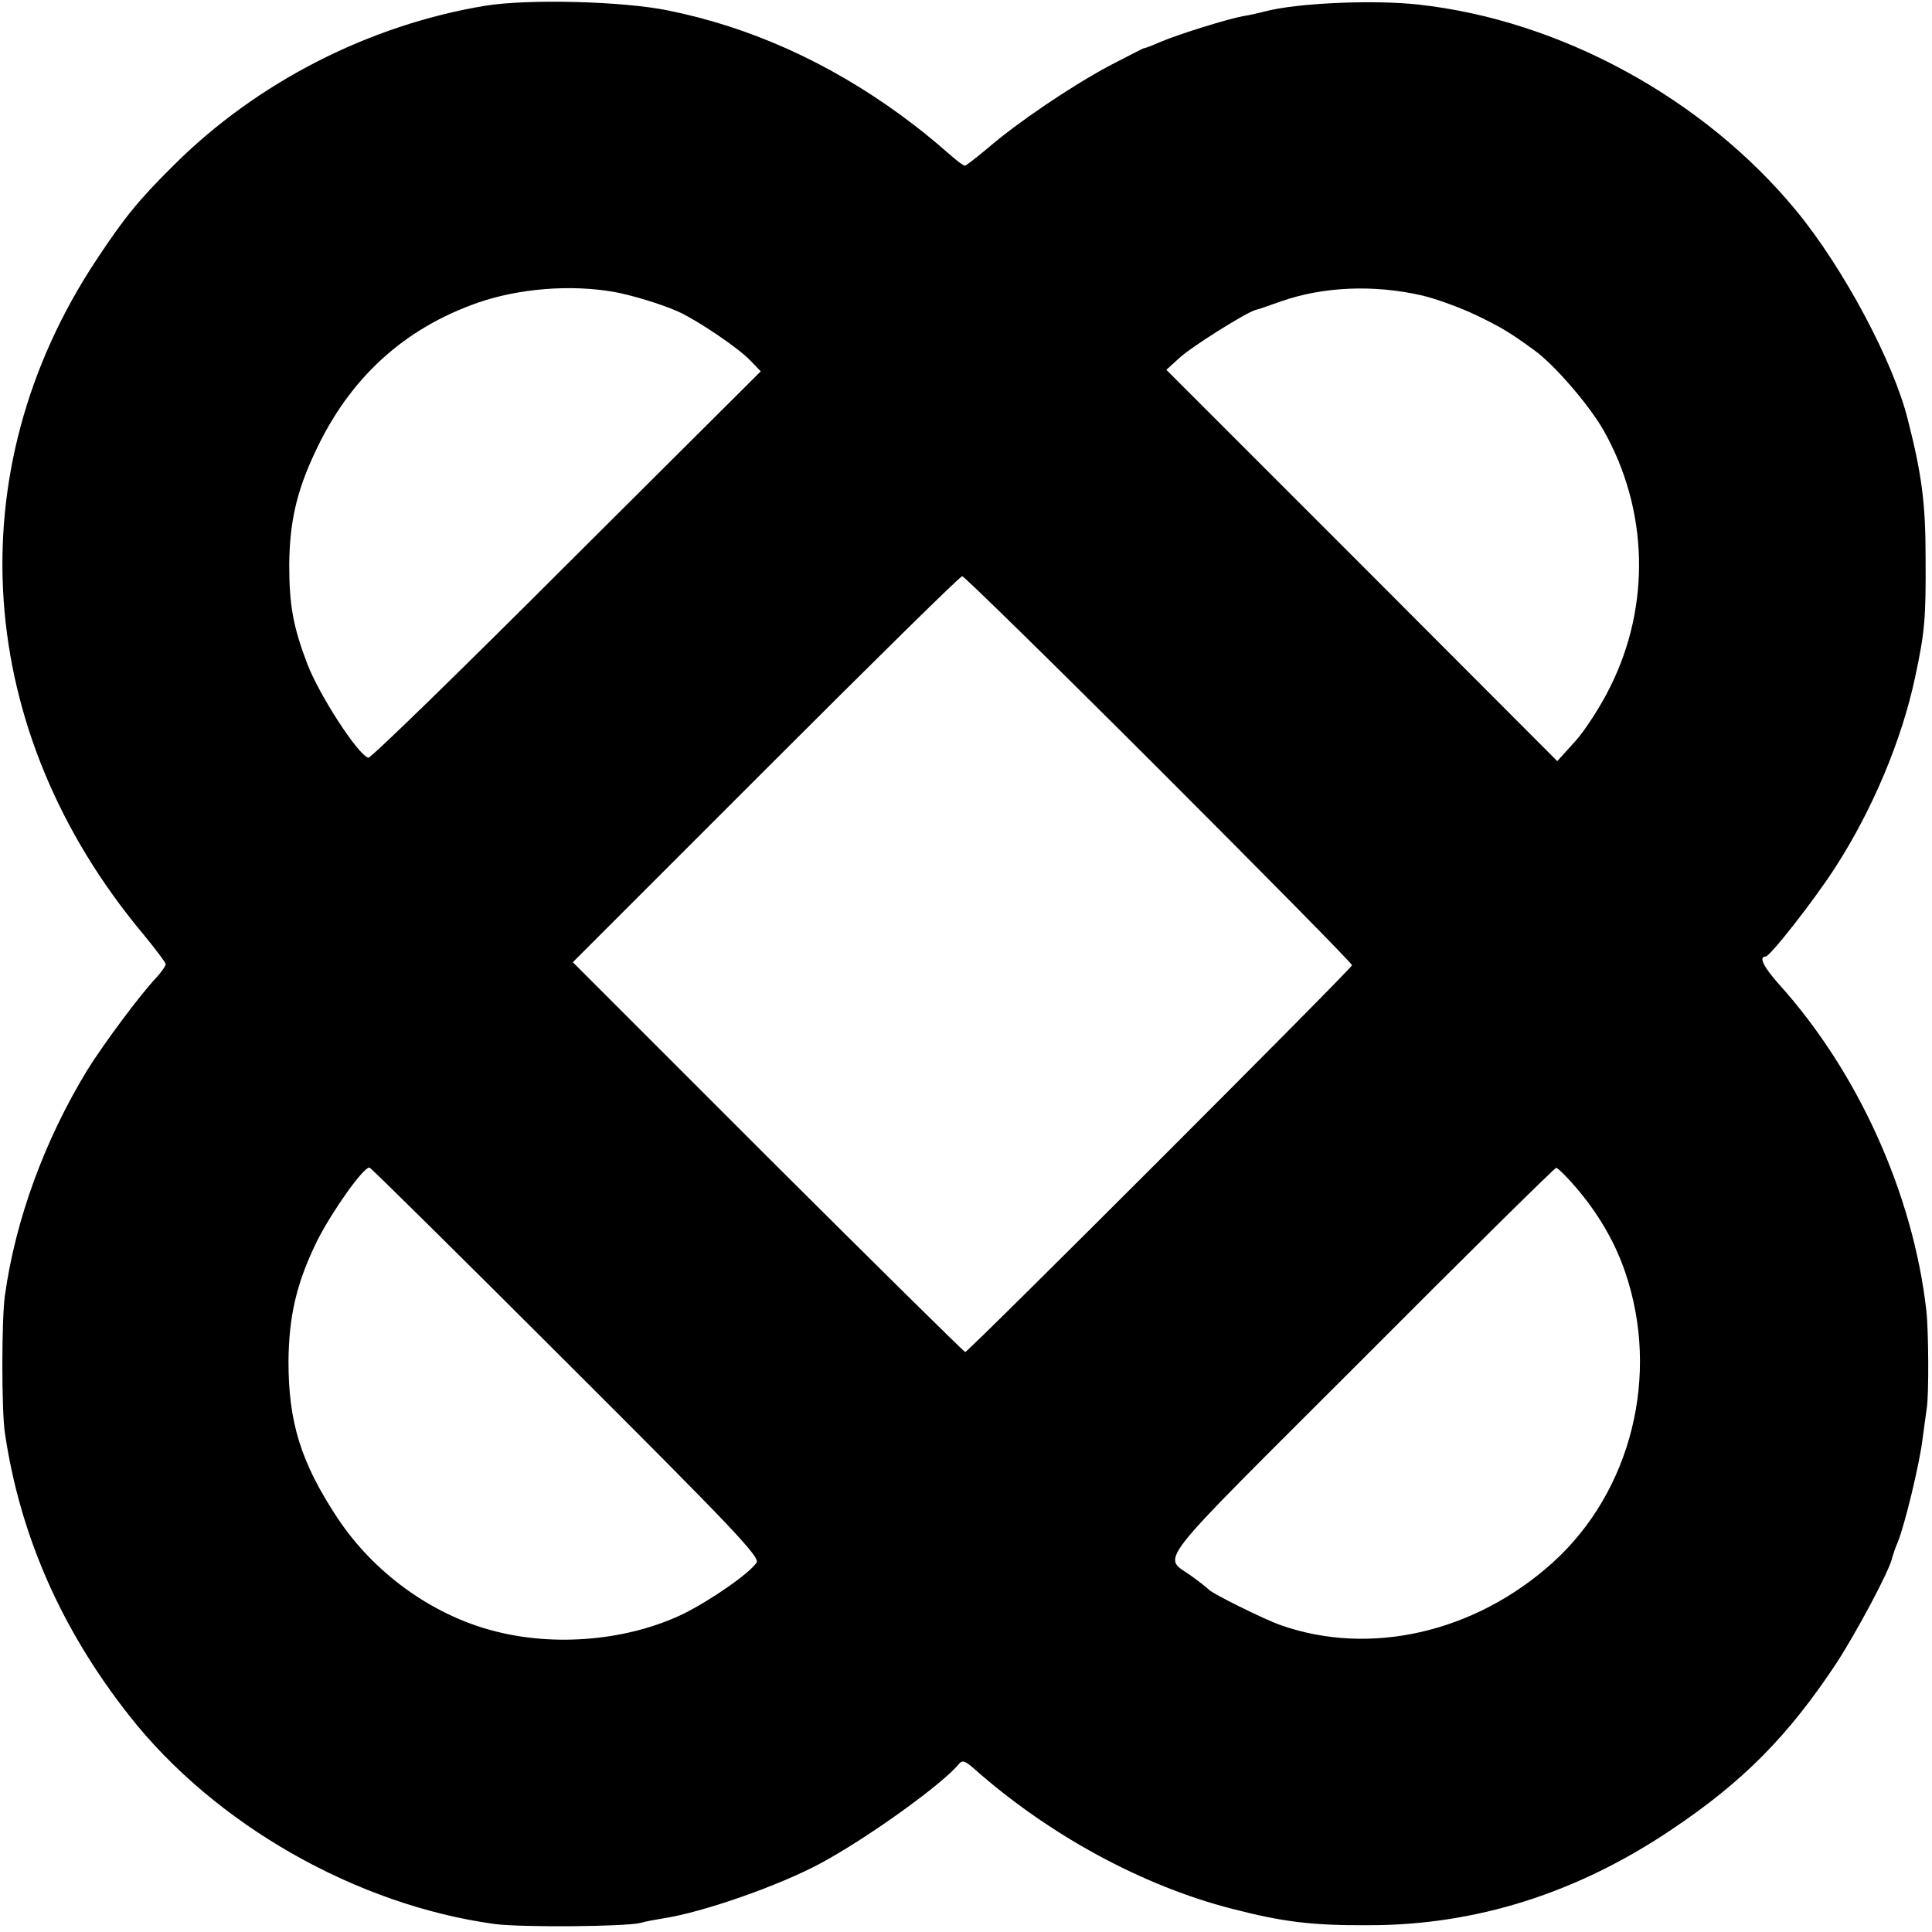 <svg version="1" xmlns="http://www.w3.org/2000/svg" width="684" height="684" viewBox="0 0 513 513"><path d="M129 1.5C98 6.6 68.1 21.9 46 44c-9.3 9.2-13.2 14.1-20.4 25C-11.7 125.3-6.9 194.3 38 248c3.3 4 6 7.6 6 8 0 .5-1.2 2.2-2.6 3.7-4.4 4.7-13.9 17.5-18.2 24.4C11.8 302.8 4.1 323.9 1.3 344c-.9 6.4-.9 30.7 0 36.5 4 27.1 14.9 52 32.9 74.9 22.8 29.1 60.5 50.5 97.3 55.5 7.3.9 34.2.7 38.5-.3 1.4-.4 4.1-.9 6-1.2 10.6-1.6 30.9-8.7 42-14.7 12.4-6.7 32.2-20.9 36.6-26.3.9-1.1 1.6-.9 4 1.2 20 17.7 44.7 31.1 68.4 37.2 13.5 3.5 21.3 4.5 36.5 4.4 28.4 0 55.3-8.5 80.5-25.5 18.8-12.6 30.9-24.8 43.7-44.2 5.2-8 14.1-24.6 14.7-27.8.2-.7.8-2.6 1.5-4.2 1.9-4.6 5.9-21.3 6.6-27.5.4-3 .9-6.6 1.1-8 .6-3.6.5-20.7-.1-26-3.5-30.9-18.1-63.3-39-86.5-4.2-4.7-5.6-7.5-3.7-7.5 1.2 0 13-15.1 18.4-23.5 10-15.4 17.8-34.1 21.3-50.6 2.6-12.1 2.9-15.7 2.8-31.9 0-14.3-1-22-4.7-36.5-3.8-15.4-17.1-40.3-29.6-55.5-24.6-29.9-62.8-50.7-100.5-54.8-12-1.3-32-.4-40.5 1.8-1.9.5-4.6 1.1-6 1.3-3.9.7-17.1 4.8-21.8 6.8-2.3 1-4.3 1.8-4.5 1.7-.1 0-4.2 2.1-9.2 4.7-10.1 5.4-24.3 15-32.3 21.9-3 2.5-5.7 4.6-6 4.6-.4 0-2.1-1.3-3.8-2.8-6-5.2-7.9-6.7-13.3-10.7-19.2-14-39.9-23.3-61.6-27.7C165.4.3 140.3-.3 129 1.5zm34 76c4.5.8 12.5 3.2 17 5.2 5.1 2.3 16.1 9.7 19.2 13l2.8 2.9-51.6 51.4c-28.3 28.3-52 51.4-52.6 51.2-2.8-.8-13-16.6-16.2-24.9-3.8-10-4.8-15.7-4.8-26.4.1-11.1 1.9-19.3 6.8-29.7 9.1-19.7 23.6-33 43.5-39.9 10.8-3.7 24.3-4.8 35.9-2.8zm214.8 1c3.7.9 10 3.2 14.2 5.2 6.8 3.3 8.8 4.5 15.4 9.3 5.3 3.8 14.5 14.5 18.3 21.1 12 21.1 12.7 46.7 1.8 68.4-2.4 4.9-6.6 11.4-9.2 14.3l-4.8 5.3-51.9-52-51.9-51.9 3.4-3.1c3.2-3 17.9-12.2 20.3-12.8.6-.1 3.7-1.2 6.8-2.3 11.2-3.9 24.6-4.5 37.6-1.5zm-70.1 125.7c28.2 28.2 51.3 51.6 51.3 52.1 0 .8-101.9 102.7-102.7 102.7-.3 0-23.9-23.3-52.4-51.7l-51.8-51.8 51.2-51.2c28.2-28.2 51.6-51.3 52.2-51.3.5 0 24.1 23.1 52.2 51.2zM150.3 361.6c44.1 44 51.5 51.8 50.6 53.3-1.8 2.8-12 9.9-19.4 13.6-14.7 7.1-34.1 8.9-50.6 4.5-16.4-4.3-31.8-15.5-41.4-30.1-9.6-14.6-12.9-25.2-12.9-41.4.1-12.2 2.2-21 7.6-32 4-7.9 12.2-19.5 13.9-19.5.3 0 23.8 23.2 52.2 51.6zM418.2 315c5.9 6.8 10.5 14.5 13.3 22.7 9.4 27.3 1.7 58.3-19.2 77.2-20.6 18.6-48.5 25-72.3 16.6-4.5-1.6-18.2-8.4-19-9.4-.3-.3-2.1-1.8-4.2-3.3-8.1-6.1-12.6-.3 44.4-57.3 28.2-28.3 51.6-51.4 52-51.4.3-.1 2.6 2.1 5 4.9z"/></svg>